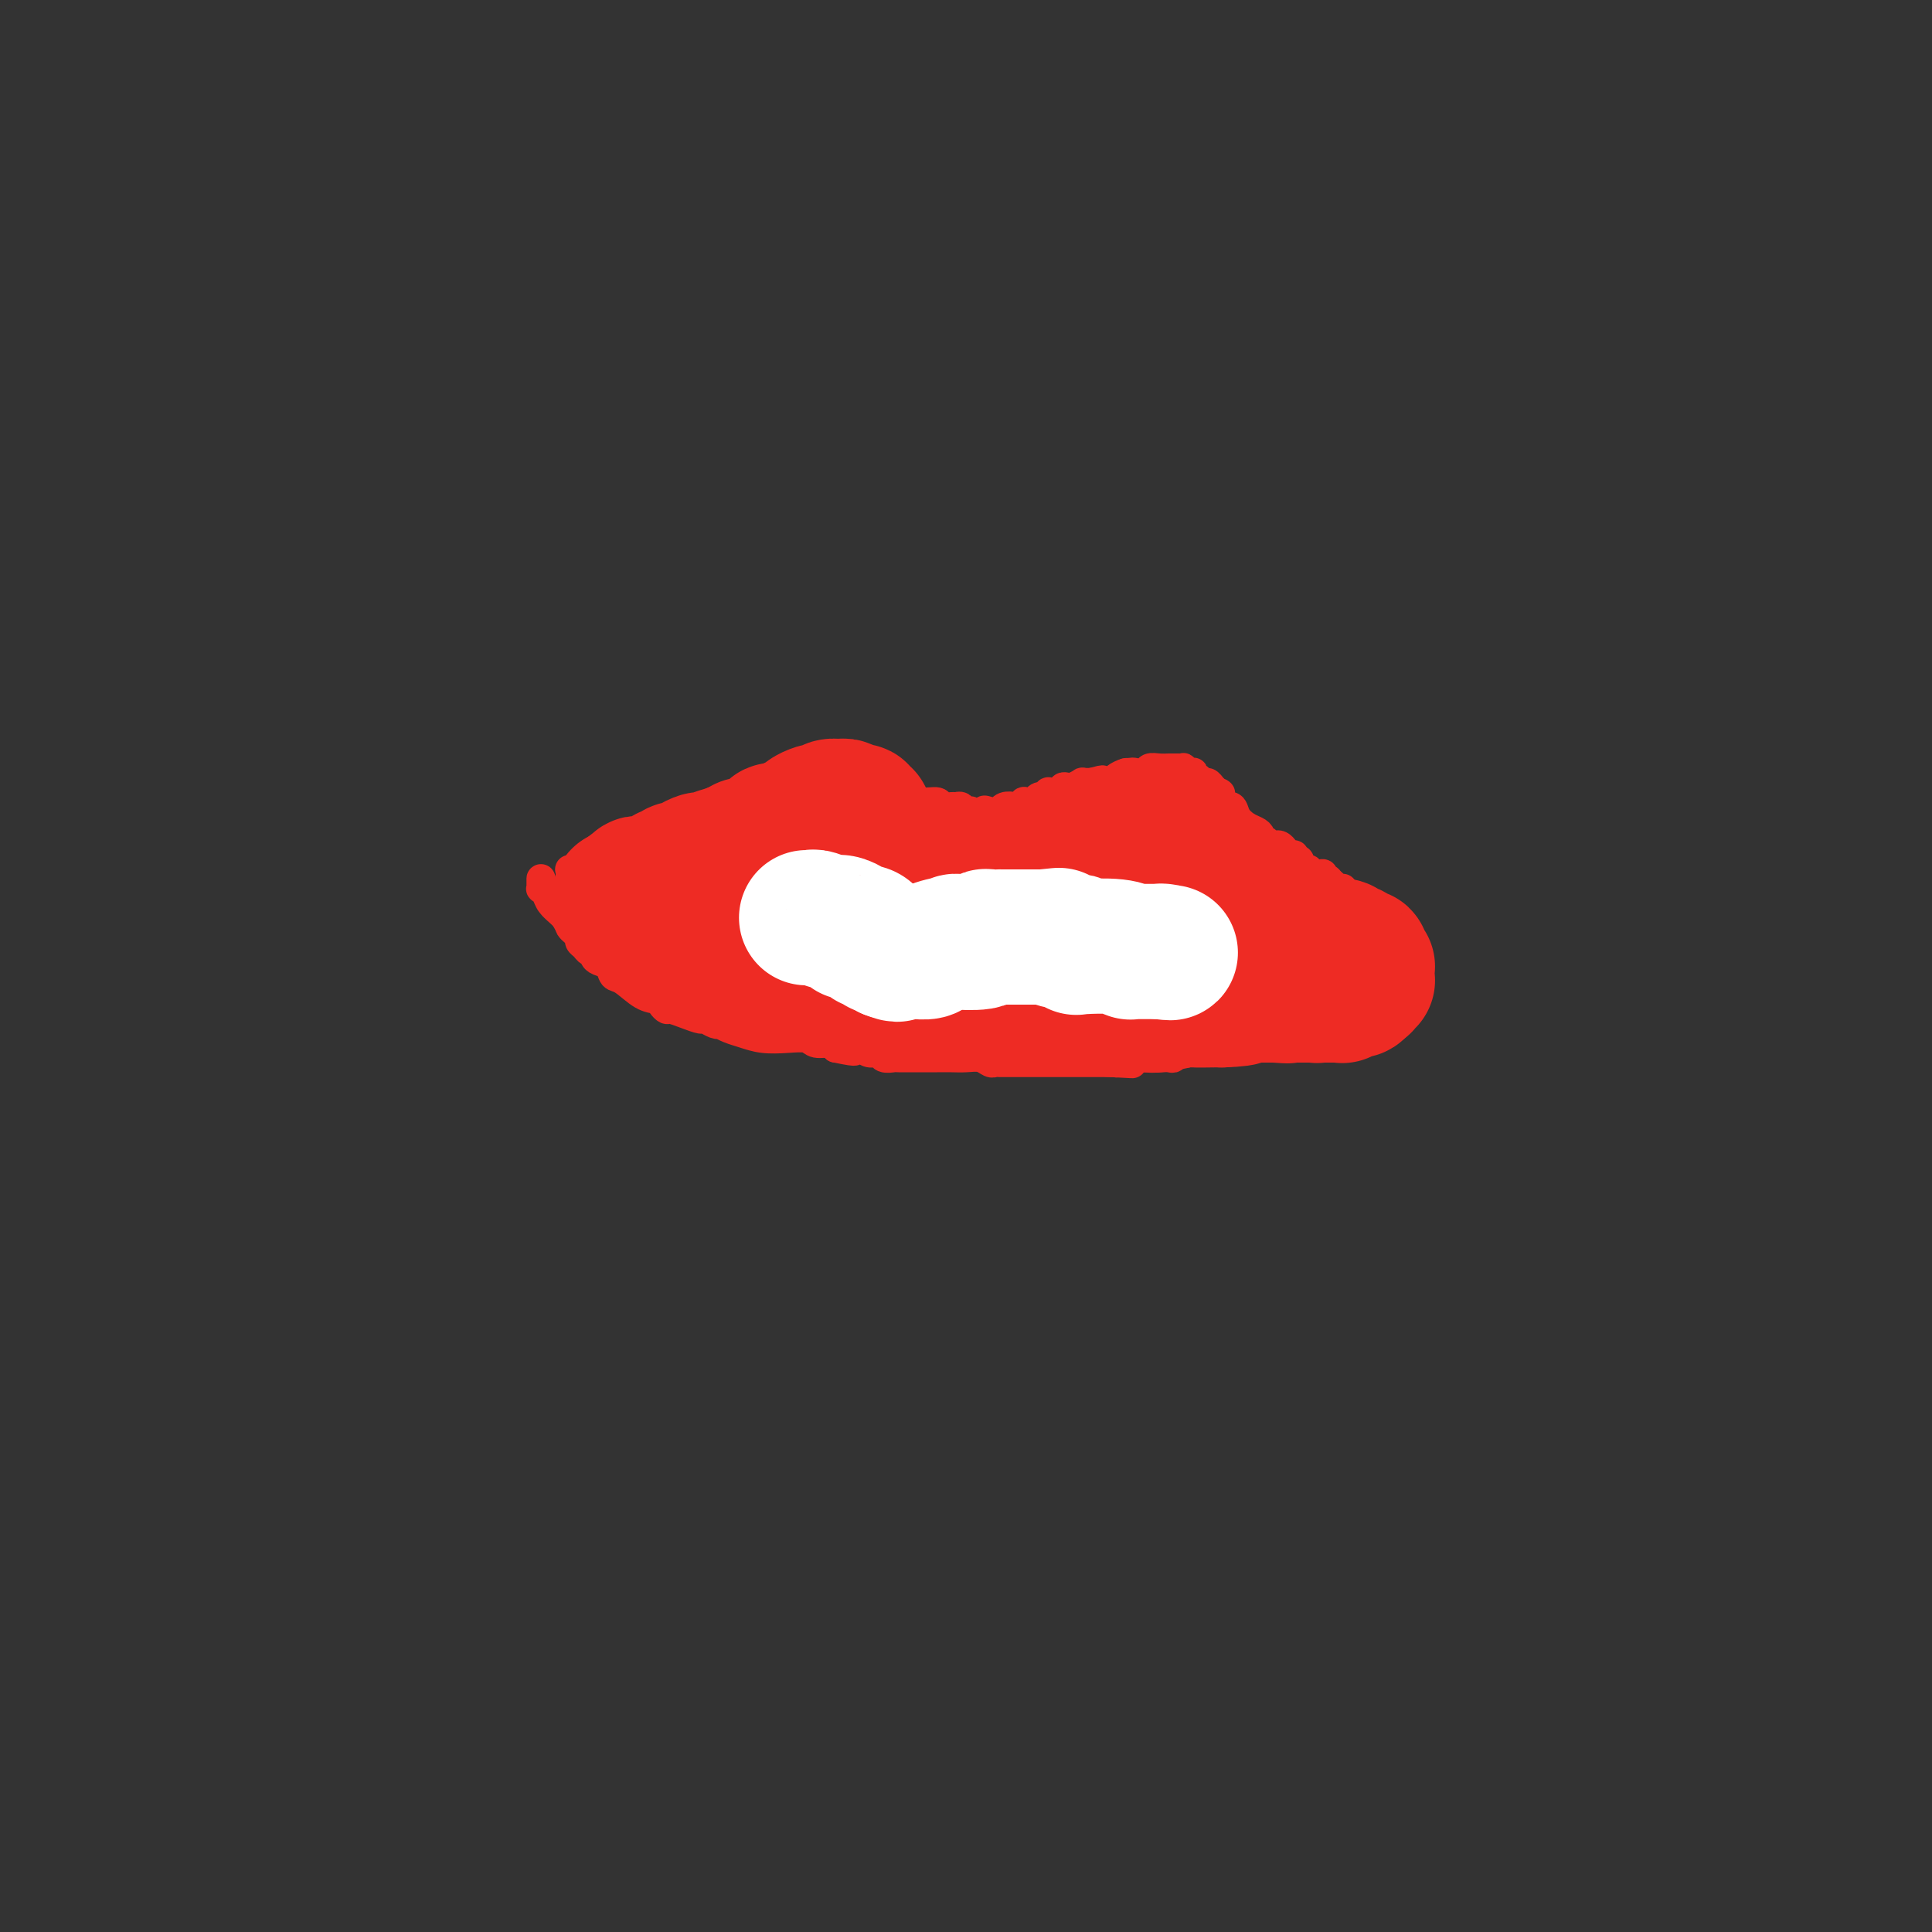 <svg viewBox='0 0 400 400' version='1.1' xmlns='http://www.w3.org/2000/svg' xmlns:xlink='http://www.w3.org/1999/xlink'><rect x="0" y="0" width="400" height="400" fill="#333333" stroke="none"/><g fill='none' stroke='#EE2B24' stroke-width='6' stroke-linecap='round' stroke-linejoin='round'><path d='M118,180c0.024,0.000 0.048,0.000 0,0c-0.048,-0.000 -0.166,-0.000 0,0c0.166,0.000 0.618,0.000 1,0c0.382,-0.000 0.695,-0.000 1,0c0.305,0.000 0.604,0.000 1,0c0.396,-0.000 0.891,-0.000 1,0c0.109,0.000 -0.169,0.001 0,0c0.169,-0.001 0.784,-0.004 1,0c0.216,0.004 0.032,0.016 0,0c-0.032,-0.016 0.086,-0.061 0,0c-0.086,0.061 -0.377,0.226 0,0c0.377,-0.226 1.422,-0.844 2,-1c0.578,-0.156 0.689,0.150 1,0c0.311,-0.150 0.822,-0.757 1,-1c0.178,-0.243 0.022,-0.122 0,0c-0.022,0.122 0.088,0.244 0,0c-0.088,-0.244 -0.375,-0.853 0,-1c0.375,-0.147 1.413,0.168 2,0c0.587,-0.168 0.724,-0.818 1,-1c0.276,-0.182 0.693,0.106 1,0c0.307,-0.106 0.506,-0.605 1,-1c0.494,-0.395 1.284,-0.684 2,-1c0.716,-0.316 1.358,-0.658 2,-1'/><path d='M136,173c3.036,-1.018 1.626,-0.063 1,0c-0.626,0.063 -0.469,-0.765 0,-1c0.469,-0.235 1.249,0.123 2,0c0.751,-0.123 1.472,-0.725 2,-1c0.528,-0.275 0.861,-0.221 2,-1c1.139,-0.779 3.083,-2.390 4,-3c0.917,-0.610 0.805,-0.220 1,0c0.195,0.220 0.696,0.269 1,0c0.304,-0.269 0.411,-0.857 1,-1c0.589,-0.143 1.660,0.158 2,0c0.340,-0.158 -0.052,-0.774 0,-1c0.052,-0.226 0.549,-0.060 1,0c0.451,0.060 0.857,0.016 1,0c0.143,-0.016 0.023,-0.004 0,0c-0.023,0.004 0.050,0.001 0,0c-0.050,-0.001 -0.223,0.001 0,0c0.223,-0.001 0.844,-0.004 1,0c0.156,0.004 -0.152,0.015 0,0c0.152,-0.015 0.762,-0.055 1,0c0.238,0.055 0.102,0.207 0,0c-0.102,-0.207 -0.169,-0.772 0,-1c0.169,-0.228 0.574,-0.117 1,0c0.426,0.117 0.874,0.242 1,0c0.126,-0.242 -0.068,-0.849 0,-1c0.068,-0.151 0.400,0.156 1,0c0.600,-0.156 1.470,-0.773 2,-1c0.530,-0.227 0.722,-0.064 1,0c0.278,0.064 0.641,0.027 1,0c0.359,-0.027 0.712,-0.046 1,0c0.288,0.046 0.511,0.156 1,0c0.489,-0.156 1.245,-0.578 2,-1'/><path d='M167,161c4.998,-1.796 1.995,-0.286 1,0c-0.995,0.286 0.020,-0.651 1,-1c0.980,-0.349 1.925,-0.109 3,0c1.075,0.109 2.281,0.085 3,0c0.719,-0.085 0.953,-0.233 1,0c0.047,0.233 -0.092,0.847 0,1c0.092,0.153 0.416,-0.155 1,0c0.584,0.155 1.427,0.772 2,1c0.573,0.228 0.874,0.065 1,0c0.126,-0.065 0.075,-0.032 0,0c-0.075,0.032 -0.175,0.065 0,0c0.175,-0.065 0.626,-0.227 1,0c0.374,0.227 0.673,0.844 1,1c0.327,0.156 0.682,-0.150 1,0c0.318,0.150 0.599,0.757 1,1c0.401,0.243 0.921,0.122 1,0c0.079,-0.122 -0.283,-0.244 0,0c0.283,0.244 1.213,0.854 2,1c0.787,0.146 1.433,-0.171 2,0c0.567,0.171 1.055,0.831 2,1c0.945,0.169 2.347,-0.152 3,0c0.653,0.152 0.556,0.776 1,1c0.444,0.224 1.429,0.046 2,0c0.571,-0.046 0.726,0.039 1,0c0.274,-0.039 0.666,-0.203 1,0c0.334,0.203 0.611,0.772 1,1c0.389,0.228 0.889,0.113 1,0c0.111,-0.113 -0.166,-0.226 0,0c0.166,0.226 0.775,0.792 1,1c0.225,0.208 0.064,0.060 0,0c-0.064,-0.060 -0.032,-0.030 0,0'/><path d='M202,169c4.602,1.166 2.606,-0.420 2,-1c-0.606,-0.580 0.177,-0.154 1,0c0.823,0.154 1.687,0.038 2,0c0.313,-0.038 0.077,0.004 0,0c-0.077,-0.004 0.007,-0.053 0,0c-0.007,0.053 -0.103,0.206 0,0c0.103,-0.206 0.405,-0.773 1,-1c0.595,-0.227 1.484,-0.113 2,0c0.516,0.113 0.659,0.226 1,0c0.341,-0.226 0.879,-0.792 1,-1c0.121,-0.208 -0.175,-0.060 0,0c0.175,0.060 0.822,0.030 1,0c0.178,-0.030 -0.111,-0.060 0,0c0.111,0.060 0.622,0.208 1,0c0.378,-0.208 0.622,-0.774 1,-1c0.378,-0.226 0.889,-0.113 1,0c0.111,0.113 -0.178,0.226 0,0c0.178,-0.226 0.822,-0.792 1,-1c0.178,-0.208 -0.111,-0.060 0,0c0.111,0.060 0.622,0.030 1,0c0.378,-0.030 0.625,-0.060 1,0c0.375,0.060 0.879,0.208 1,0c0.121,-0.208 -0.140,-0.774 0,-1c0.140,-0.226 0.683,-0.113 1,0c0.317,0.113 0.410,0.226 1,0c0.590,-0.226 1.679,-0.793 2,-1c0.321,-0.207 -0.124,-0.056 0,0c0.124,0.056 0.817,0.015 1,0c0.183,-0.015 -0.143,-0.004 0,0c0.143,0.004 0.755,0.001 1,0c0.245,-0.001 0.122,-0.001 0,0'/><path d='M226,162c3.895,-1.083 1.631,-0.290 1,0c-0.631,0.290 0.370,0.079 1,0c0.630,-0.079 0.889,-0.024 1,0c0.111,0.024 0.075,0.017 0,0c-0.075,-0.017 -0.188,-0.043 0,0c0.188,0.043 0.677,0.155 1,0c0.323,-0.155 0.478,-0.578 1,-1c0.522,-0.422 1.410,-0.844 2,-1c0.590,-0.156 0.883,-0.044 1,0c0.117,0.044 0.059,0.022 0,0'/><path d='M234,160c1.290,-0.297 0.514,-0.041 0,0c-0.514,0.041 -0.765,-0.133 -1,0c-0.235,0.133 -0.454,0.571 -1,1c-0.546,0.429 -1.418,0.847 -2,1c-0.582,0.153 -0.874,0.041 -1,0c-0.126,-0.041 -0.085,-0.011 0,0c0.085,0.011 0.215,0.003 0,0c-0.215,-0.003 -0.775,-0.001 -1,0c-0.225,0.001 -0.117,0.000 0,0c0.117,-0.000 0.242,-0.000 0,0c-0.242,0.000 -0.850,0.000 -1,0c-0.150,-0.000 0.160,-0.000 0,0c-0.160,0.000 -0.789,0.000 -1,0c-0.211,-0.000 -0.004,-0.000 0,0c0.004,0.000 -0.195,0.000 0,0c0.195,-0.000 0.783,-0.000 1,0c0.217,0.000 0.062,0.000 0,0c-0.062,-0.000 -0.031,-0.000 0,0'/><path d='M227,162c-1.148,0.309 -0.517,0.083 0,0c0.517,-0.083 0.922,-0.022 1,0c0.078,0.022 -0.171,0.007 0,0c0.171,-0.007 0.761,-0.005 1,0c0.239,0.005 0.126,0.012 0,0c-0.126,-0.012 -0.267,-0.042 0,0c0.267,0.042 0.940,0.156 2,0c1.060,-0.156 2.507,-0.581 3,-1c0.493,-0.419 0.033,-0.830 0,-1c-0.033,-0.170 0.362,-0.098 1,0c0.638,0.098 1.518,0.222 2,0c0.482,-0.222 0.564,-0.792 1,-1c0.436,-0.208 1.226,-0.056 2,0c0.774,0.056 1.532,0.015 2,0c0.468,-0.015 0.647,-0.005 1,0c0.353,0.005 0.882,0.005 1,0c0.118,-0.005 -0.175,-0.015 0,0c0.175,0.015 0.818,0.056 1,0c0.182,-0.056 -0.096,-0.207 0,0c0.096,0.207 0.564,0.772 1,1c0.436,0.228 0.838,0.118 1,0c0.162,-0.118 0.085,-0.243 0,0c-0.085,0.243 -0.177,0.853 0,1c0.177,0.147 0.625,-0.168 1,0c0.375,0.168 0.678,0.818 1,1c0.322,0.182 0.664,-0.105 1,0c0.336,0.105 0.668,0.601 1,1c0.332,0.399 0.666,0.699 1,1'/><path d='M252,164c1.401,0.670 0.402,-0.154 0,0c-0.402,0.154 -0.207,1.288 0,2c0.207,0.712 0.426,1.003 1,1c0.574,-0.003 1.503,-0.299 2,0c0.497,0.299 0.563,1.195 1,2c0.437,0.805 1.244,1.521 2,2c0.756,0.479 1.459,0.720 2,1c0.541,0.280 0.918,0.597 1,1c0.082,0.403 -0.133,0.892 0,1c0.133,0.108 0.613,-0.165 1,0c0.387,0.165 0.681,0.766 1,1c0.319,0.234 0.664,0.100 1,0c0.336,-0.100 0.663,-0.166 1,0c0.337,0.166 0.682,0.565 1,1c0.318,0.435 0.607,0.905 1,1c0.393,0.095 0.890,-0.184 1,0c0.110,0.184 -0.166,0.833 0,1c0.166,0.167 0.776,-0.148 1,0c0.224,0.148 0.064,0.757 0,1c-0.064,0.243 -0.032,0.118 0,0c0.032,-0.118 0.065,-0.229 0,0c-0.065,0.229 -0.230,0.797 0,1c0.230,0.203 0.853,0.041 1,0c0.147,-0.041 -0.181,0.041 0,0c0.181,-0.041 0.871,-0.203 1,0c0.129,0.203 -0.301,0.772 0,1c0.301,0.228 1.335,0.116 2,0c0.665,-0.116 0.962,-0.237 1,0c0.038,0.237 -0.182,0.833 0,1c0.182,0.167 0.766,-0.095 1,0c0.234,0.095 0.117,0.548 0,1'/><path d='M275,183c3.740,2.878 1.591,0.574 1,0c-0.591,-0.574 0.376,0.582 1,1c0.624,0.418 0.903,0.097 1,0c0.097,-0.097 0.010,0.030 0,0c-0.010,-0.030 0.056,-0.216 0,0c-0.056,0.216 -0.232,0.835 0,1c0.232,0.165 0.874,-0.125 1,0c0.126,0.125 -0.264,0.664 0,1c0.264,0.336 1.181,0.467 2,1c0.819,0.533 1.539,1.467 2,2c0.461,0.533 0.662,0.663 1,1c0.338,0.337 0.812,0.879 1,1c0.188,0.121 0.089,-0.178 0,0c-0.089,0.178 -0.168,0.835 0,1c0.168,0.165 0.585,-0.162 1,0c0.415,0.162 0.830,0.813 1,1c0.170,0.187 0.097,-0.090 0,0c-0.097,0.090 -0.218,0.546 0,1c0.218,0.454 0.775,0.905 1,1c0.225,0.095 0.117,-0.167 0,0c-0.117,0.167 -0.243,0.763 0,1c0.243,0.237 0.853,0.116 1,0c0.147,-0.116 -0.171,-0.227 0,0c0.171,0.227 0.829,0.792 1,1c0.171,0.208 -0.147,0.060 0,0c0.147,-0.060 0.757,-0.031 1,0c0.243,0.031 0.118,0.064 0,0c-0.118,-0.064 -0.227,-0.223 0,0c0.227,0.223 0.792,0.829 1,1c0.208,0.171 0.059,-0.094 0,0c-0.059,0.094 -0.030,0.547 0,1'/><path d='M292,199c2.631,2.476 0.708,0.667 0,0c-0.708,-0.667 -0.202,-0.190 0,0c0.202,0.190 0.101,0.095 0,0'/><path d='M112,182c0.002,-0.082 0.004,-0.163 0,0c-0.004,0.163 -0.013,0.571 0,1c0.013,0.429 0.049,0.878 0,1c-0.049,0.122 -0.182,-0.083 0,0c0.182,0.083 0.678,0.455 1,1c0.322,0.545 0.471,1.262 1,2c0.529,0.738 1.437,1.497 2,2c0.563,0.503 0.782,0.752 1,1'/><path d='M117,190c0.957,1.643 0.848,1.749 1,2c0.152,0.251 0.565,0.646 1,1c0.435,0.354 0.891,0.669 1,1c0.109,0.331 -0.129,0.680 0,1c0.129,0.320 0.625,0.611 1,1c0.375,0.389 0.629,0.877 1,1c0.371,0.123 0.858,-0.117 1,0c0.142,0.117 -0.063,0.593 0,1c0.063,0.407 0.393,0.747 1,1c0.607,0.253 1.490,0.421 2,1c0.510,0.579 0.647,1.569 1,2c0.353,0.431 0.921,0.301 2,1c1.079,0.699 2.669,2.225 4,3c1.331,0.775 2.404,0.799 3,1c0.596,0.201 0.717,0.580 1,1c0.283,0.420 0.729,0.882 1,1c0.271,0.118 0.366,-0.108 1,0c0.634,0.108 1.806,0.551 3,1c1.194,0.449 2.410,0.904 3,1c0.590,0.096 0.556,-0.167 1,0c0.444,0.167 1.367,0.766 2,1c0.633,0.234 0.976,0.105 1,0c0.024,-0.105 -0.269,-0.186 0,0c0.269,0.186 1.101,0.637 2,1c0.899,0.363 1.864,0.637 3,1c1.136,0.363 2.444,0.814 4,1c1.556,0.186 3.359,0.105 5,0c1.641,-0.105 3.120,-0.234 4,0c0.880,0.234 1.160,0.832 2,1c0.840,0.168 2.240,-0.095 3,0c0.760,0.095 0.880,0.547 1,1'/><path d='M173,217c5.997,1.255 3.490,0.393 3,0c-0.490,-0.393 1.039,-0.315 2,0c0.961,0.315 1.355,0.869 2,1c0.645,0.131 1.542,-0.161 2,0c0.458,0.161 0.478,0.775 1,1c0.522,0.225 1.546,0.060 2,0c0.454,-0.060 0.337,-0.016 1,0c0.663,0.016 2.106,0.005 3,0c0.894,-0.005 1.240,-0.002 2,0c0.760,0.002 1.933,0.004 3,0c1.067,-0.004 2.026,-0.015 3,0c0.974,0.015 1.962,0.057 3,0c1.038,-0.057 2.125,-0.211 3,0c0.875,0.211 1.537,0.789 2,1c0.463,0.211 0.727,0.057 1,0c0.273,-0.057 0.555,-0.015 1,0c0.445,0.015 1.053,0.004 2,0c0.947,-0.004 2.231,-0.001 4,0c1.769,0.001 4.022,0.000 5,0c0.978,-0.000 0.682,-0.000 1,0c0.318,0.000 1.251,0.000 2,0c0.749,-0.000 1.315,-0.000 2,0c0.685,0.000 1.489,0.000 2,0c0.511,-0.000 0.729,-0.000 1,0c0.271,0.000 0.595,0.000 1,0c0.405,-0.000 0.892,-0.000 1,0c0.108,0.000 -0.165,0.000 0,0c0.165,-0.000 0.766,-0.000 1,0c0.234,0.000 0.102,0.000 0,0c-0.102,-0.000 -0.172,-0.000 0,0c0.172,0.000 0.586,0.000 1,0'/><path d='M230,220c8.755,0.463 2.142,0.120 0,0c-2.142,-0.120 0.188,-0.018 1,0c0.812,0.018 0.106,-0.048 0,0c-0.106,0.048 0.389,0.209 1,0c0.611,-0.209 1.340,-0.788 2,-1c0.660,-0.212 1.253,-0.057 2,0c0.747,0.057 1.650,0.015 2,0c0.350,-0.015 0.148,-0.004 0,0c-0.148,0.004 -0.243,0.001 0,0c0.243,-0.001 0.825,0.001 1,0c0.175,-0.001 -0.056,-0.004 0,0c0.056,0.004 0.400,0.016 1,0c0.600,-0.016 1.455,-0.061 2,0c0.545,0.061 0.778,0.227 1,0c0.222,-0.227 0.431,-0.848 1,-1c0.569,-0.152 1.497,0.166 2,0c0.503,-0.166 0.581,-0.815 1,-1c0.419,-0.185 1.178,0.094 2,0c0.822,-0.094 1.707,-0.561 3,-1c1.293,-0.439 2.993,-0.849 4,-1c1.007,-0.151 1.320,-0.041 2,0c0.680,0.041 1.726,0.015 2,0c0.274,-0.015 -0.224,-0.018 0,0c0.224,0.018 1.169,0.057 2,0c0.831,-0.057 1.546,-0.212 2,0c0.454,0.212 0.646,0.789 1,1c0.354,0.211 0.868,0.057 1,0c0.132,-0.057 -0.119,-0.015 0,0c0.119,0.015 0.609,0.004 1,0c0.391,-0.004 0.683,-0.001 1,0c0.317,0.001 0.658,0.001 1,0'/><path d='M269,216c6.041,-0.619 1.643,-0.166 1,0c-0.643,0.166 2.468,0.045 4,0c1.532,-0.045 1.485,-0.012 2,0c0.515,0.012 1.592,0.004 2,0c0.408,-0.004 0.146,-0.005 0,0c-0.146,0.005 -0.176,0.015 0,0c0.176,-0.015 0.558,-0.057 1,0c0.442,0.057 0.946,0.213 1,0c0.054,-0.213 -0.340,-0.793 0,-1c0.340,-0.207 1.415,-0.040 2,0c0.585,0.040 0.679,-0.045 1,0c0.321,0.045 0.870,0.222 1,0c0.130,-0.222 -0.157,-0.843 0,-1c0.157,-0.157 0.759,0.150 1,0c0.241,-0.150 0.121,-0.759 0,-1c-0.121,-0.241 -0.243,-0.116 0,0c0.243,0.116 0.850,0.224 1,0c0.150,-0.224 -0.156,-0.778 0,-1c0.156,-0.222 0.773,-0.112 1,0c0.227,0.112 0.065,0.227 0,0c-0.065,-0.227 -0.032,-0.797 0,-1c0.032,-0.203 0.065,-0.041 0,0c-0.065,0.041 -0.227,-0.041 0,0c0.227,0.041 0.844,0.203 1,0c0.156,-0.203 -0.151,-0.773 0,-1c0.151,-0.227 0.758,-0.113 1,0c0.242,0.113 0.120,0.224 0,0c-0.120,-0.224 -0.238,-0.782 0,-1c0.238,-0.218 0.833,-0.097 1,0c0.167,0.097 -0.095,0.171 0,0c0.095,-0.171 0.548,-0.585 1,-1'/><path d='M291,208c0.929,-0.928 0.253,-0.248 0,0c-0.253,0.248 -0.082,0.064 0,0c0.082,-0.064 0.074,-0.007 0,0c-0.074,0.007 -0.216,-0.037 0,0c0.216,0.037 0.790,0.153 1,0c0.210,-0.153 0.056,-0.576 0,-1c-0.056,-0.424 -0.015,-0.850 0,-1c0.015,-0.150 0.004,-0.025 0,0c-0.004,0.025 -0.001,-0.050 0,0c0.001,0.050 0.000,0.224 0,0c-0.000,-0.224 -0.000,-0.844 0,-1c0.000,-0.156 0.000,0.154 0,0c-0.000,-0.154 -0.000,-0.773 0,-1c0.000,-0.227 0.000,-0.061 0,0c-0.000,0.061 -0.000,0.017 0,0c0.000,-0.017 0.000,-0.009 0,0'/></g>
<g fill='none' stroke='#EE2B24' stroke-width='28' stroke-linecap='round' stroke-linejoin='round'><path d='M172,198c-0.218,-0.092 -0.436,-0.183 0,0c0.436,0.183 1.527,0.642 2,1c0.473,0.358 0.329,0.617 1,1c0.671,0.383 2.158,0.891 3,1c0.842,0.109 1.040,-0.181 2,0c0.960,0.181 2.681,0.833 4,1c1.319,0.167 2.237,-0.152 5,0c2.763,0.152 7.371,0.774 10,1c2.629,0.226 3.278,0.057 4,0c0.722,-0.057 1.517,-0.001 2,0c0.483,0.001 0.654,-0.052 1,0c0.346,0.052 0.866,0.211 1,0c0.134,-0.211 -0.119,-0.791 0,-1c0.119,-0.209 0.610,-0.046 1,0c0.390,0.046 0.679,-0.026 1,0c0.321,0.026 0.674,0.151 1,0c0.326,-0.151 0.623,-0.576 1,-1c0.377,-0.424 0.832,-0.845 1,-1c0.168,-0.155 0.048,-0.044 0,0c-0.048,0.044 -0.024,0.022 0,0'/><path d='M212,200c2.028,-0.464 0.599,-0.124 0,0c-0.599,0.124 -0.368,0.033 0,0c0.368,-0.033 0.873,-0.009 1,0c0.127,0.009 -0.123,0.002 0,0c0.123,-0.002 0.621,0.000 1,0c0.379,-0.000 0.640,-0.004 1,0c0.360,0.004 0.821,0.015 1,0c0.179,-0.015 0.077,-0.058 0,0c-0.077,0.058 -0.130,0.216 0,0c0.130,-0.216 0.441,-0.805 1,-1c0.559,-0.195 1.365,0.004 2,0c0.635,-0.004 1.098,-0.211 2,0c0.902,0.211 2.241,0.842 3,1c0.759,0.158 0.937,-0.155 1,0c0.063,0.155 0.010,0.777 0,1c-0.010,0.223 0.025,0.046 0,0c-0.025,-0.046 -0.108,0.040 0,0c0.108,-0.040 0.406,-0.207 1,0c0.594,0.207 1.484,0.788 2,1c0.516,0.212 0.659,0.056 1,0c0.341,-0.056 0.879,-0.011 1,0c0.121,0.011 -0.175,-0.011 0,0c0.175,0.011 0.821,0.054 1,0c0.179,-0.054 -0.111,-0.207 0,0c0.111,0.207 0.621,0.773 1,1c0.379,0.227 0.626,0.113 1,0c0.374,-0.113 0.874,-0.226 1,0c0.126,0.226 -0.121,0.793 0,1c0.121,0.207 0.609,0.056 1,0c0.391,-0.056 0.683,-0.016 1,0c0.317,0.016 0.658,0.008 1,0'/><path d='M237,204c4.277,0.619 2.469,0.166 2,0c-0.469,-0.166 0.400,-0.044 1,0c0.600,0.044 0.932,0.012 1,0c0.068,-0.012 -0.128,-0.003 0,0c0.128,0.003 0.580,0.001 1,0c0.420,-0.001 0.809,-0.000 1,0c0.191,0.000 0.184,-0.000 1,0c0.816,0.000 2.456,0.000 3,0c0.544,-0.000 -0.007,-0.001 0,0c0.007,0.001 0.573,0.004 1,0c0.427,-0.004 0.716,-0.015 1,0c0.284,0.015 0.564,0.057 1,0c0.436,-0.057 1.030,-0.212 2,0c0.970,0.212 2.316,0.793 3,1c0.684,0.207 0.704,0.041 1,0c0.296,-0.041 0.867,0.041 1,0c0.133,-0.041 -0.171,-0.207 0,0c0.171,0.207 0.817,0.788 1,1c0.183,0.212 -0.096,0.057 0,0c0.096,-0.057 0.566,-0.015 1,0c0.434,0.015 0.833,0.004 1,0c0.167,-0.004 0.101,-0.001 0,0c-0.101,0.001 -0.238,0.000 0,0c0.238,-0.000 0.852,-0.000 1,0c0.148,0.000 -0.170,0.000 0,0c0.170,-0.000 0.830,-0.000 1,0c0.170,0.000 -0.148,0.000 0,0c0.148,-0.000 0.761,-0.000 1,0c0.239,0.000 0.103,0.000 0,0c-0.103,-0.000 -0.172,-0.000 0,0c0.172,0.000 0.586,0.000 1,0'/><path d='M264,206c4.417,0.309 1.958,0.083 1,0c-0.958,-0.083 -0.415,-0.022 0,0c0.415,0.022 0.704,0.006 1,0c0.296,-0.006 0.600,-0.002 1,0c0.400,0.002 0.895,0.000 1,0c0.105,-0.000 -0.179,-0.000 0,0c0.179,0.000 0.822,0.000 1,0c0.178,-0.000 -0.107,-0.000 0,0c0.107,0.000 0.607,0.000 1,0c0.393,-0.000 0.680,-0.000 1,0c0.320,0.000 0.673,0.000 1,0c0.327,-0.000 0.626,-0.000 1,0c0.374,0.000 0.822,-0.000 1,0c0.178,0.000 0.085,0.000 0,0c-0.085,-0.000 -0.164,-0.000 0,0c0.164,0.000 0.569,0.000 1,0c0.431,-0.000 0.886,-0.000 1,0c0.114,0.000 -0.113,0.000 0,0c0.113,-0.000 0.566,-0.000 1,0c0.434,0.000 0.847,0.001 1,0c0.153,-0.001 0.045,-0.004 0,0c-0.045,0.004 -0.027,0.015 0,0c0.027,-0.015 0.064,-0.057 0,0c-0.064,0.057 -0.228,0.211 0,0c0.228,-0.211 0.849,-0.788 1,-1c0.151,-0.212 -0.170,-0.060 0,0c0.170,0.060 0.829,0.026 1,0c0.171,-0.026 -0.146,-0.046 0,0c0.146,0.046 0.756,0.156 1,0c0.244,-0.156 0.122,-0.578 0,-1'/><path d='M281,204c2.565,-0.249 0.477,0.129 0,0c-0.477,-0.129 0.657,-0.766 1,-1c0.343,-0.234 -0.104,-0.066 0,0c0.104,0.066 0.760,0.029 1,0c0.240,-0.029 0.064,-0.050 0,0c-0.064,0.050 -0.018,0.171 0,0c0.018,-0.171 0.006,-0.634 0,-1c-0.006,-0.366 -0.006,-0.637 0,-1c0.006,-0.363 0.016,-0.819 0,-1c-0.016,-0.181 -0.060,-0.086 0,0c0.060,0.086 0.223,0.163 0,0c-0.223,-0.163 -0.833,-0.566 -1,-1c-0.167,-0.434 0.109,-0.900 0,-1c-0.109,-0.100 -0.603,0.166 -1,0c-0.397,-0.166 -0.698,-0.763 -1,-1c-0.302,-0.237 -0.606,-0.115 -1,0c-0.394,0.115 -0.879,0.223 -1,0c-0.121,-0.223 0.122,-0.777 0,-1c-0.122,-0.223 -0.611,-0.116 -1,0c-0.389,0.116 -0.680,0.242 -1,0c-0.320,-0.242 -0.668,-0.853 -1,-1c-0.332,-0.147 -0.648,0.171 -1,0c-0.352,-0.171 -0.739,-0.829 -1,-1c-0.261,-0.171 -0.395,0.147 -1,0c-0.605,-0.147 -1.681,-0.757 -3,-1c-1.319,-0.243 -2.881,-0.118 -4,0c-1.119,0.118 -1.795,0.227 -2,0c-0.205,-0.227 0.060,-0.792 0,-1c-0.060,-0.208 -0.446,-0.059 -1,0c-0.554,0.059 -1.277,0.030 -2,0'/><path d='M260,192c-3.209,-0.952 -1.232,-0.832 -1,-1c0.232,-0.168 -1.281,-0.622 -2,-1c-0.719,-0.378 -0.644,-0.678 -1,-1c-0.356,-0.322 -1.143,-0.665 -2,-1c-0.857,-0.335 -1.783,-0.663 -2,-1c-0.217,-0.337 0.274,-0.682 0,-1c-0.274,-0.318 -1.312,-0.610 -2,-1c-0.688,-0.390 -1.026,-0.878 -1,-1c0.026,-0.122 0.414,0.121 0,0c-0.414,-0.121 -1.632,-0.607 -2,-1c-0.368,-0.393 0.113,-0.694 0,-1c-0.113,-0.306 -0.819,-0.618 -1,-1c-0.181,-0.382 0.163,-0.835 0,-1c-0.163,-0.165 -0.832,-0.043 -1,0c-0.168,0.043 0.165,0.008 0,0c-0.165,-0.008 -0.829,0.013 -1,0c-0.171,-0.013 0.151,-0.060 0,0c-0.151,0.060 -0.776,0.226 -1,0c-0.224,-0.226 -0.046,-0.844 0,-1c0.046,-0.156 -0.039,0.151 0,0c0.039,-0.151 0.203,-0.759 0,-1c-0.203,-0.241 -0.773,-0.116 -1,0c-0.227,0.116 -0.113,0.224 0,0c0.113,-0.224 0.224,-0.778 0,-1c-0.224,-0.222 -0.782,-0.111 -1,0c-0.218,0.111 -0.097,0.222 0,0c0.097,-0.222 0.171,-0.778 0,-1c-0.171,-0.222 -0.585,-0.111 -1,0'/><path d='M240,176c-3.029,-2.491 -0.601,-0.720 0,0c0.601,0.720 -0.623,0.389 -1,0c-0.377,-0.389 0.095,-0.836 0,-1c-0.095,-0.164 -0.757,-0.044 -1,0c-0.243,0.044 -0.069,0.012 0,0c0.069,-0.012 0.032,-0.003 0,0c-0.032,0.003 -0.061,0.001 0,0c0.061,-0.001 0.210,-0.000 0,0c-0.210,0.000 -0.778,0.000 -1,0c-0.222,-0.000 -0.097,-0.000 0,0c0.097,0.000 0.166,0.000 0,0c-0.166,-0.000 -0.566,-0.000 -1,0c-0.434,0.000 -0.900,0.000 -1,0c-0.100,-0.000 0.166,-0.001 0,0c-0.166,0.001 -0.764,0.004 -1,0c-0.236,-0.004 -0.109,-0.015 0,0c0.109,0.015 0.202,0.056 0,0c-0.202,-0.056 -0.699,-0.207 -1,0c-0.301,0.207 -0.407,0.774 -1,1c-0.593,0.226 -1.675,0.112 -2,0c-0.325,-0.112 0.106,-0.222 0,0c-0.106,0.222 -0.749,0.777 -1,1c-0.251,0.223 -0.109,0.115 0,0c0.109,-0.115 0.187,-0.237 0,0c-0.187,0.237 -0.639,0.834 -1,1c-0.361,0.166 -0.633,-0.100 -2,0c-1.367,0.100 -3.830,0.565 -5,1c-1.170,0.435 -1.049,0.838 -1,1c0.049,0.162 0.024,0.081 0,0'/><path d='M220,180c-3.334,0.619 -1.667,0.166 -1,0c0.667,-0.166 0.336,-0.044 0,0c-0.336,0.044 -0.678,0.011 -1,0c-0.322,-0.011 -0.624,0.001 -1,0c-0.376,-0.001 -0.825,-0.014 -1,0c-0.175,0.014 -0.074,0.057 0,0c0.074,-0.057 0.123,-0.212 0,0c-0.123,0.212 -0.417,0.793 -1,1c-0.583,0.207 -1.454,0.040 -2,0c-0.546,-0.040 -0.767,0.046 -1,0c-0.233,-0.046 -0.479,-0.222 -1,0c-0.521,0.222 -1.319,0.844 -2,1c-0.681,0.156 -1.247,-0.154 -3,0c-1.753,0.154 -4.693,0.774 -6,1c-1.307,0.226 -0.979,0.060 -1,0c-0.021,-0.060 -0.389,-0.015 -1,0c-0.611,0.015 -1.463,0.000 -2,0c-0.537,-0.000 -0.758,0.014 -1,0c-0.242,-0.014 -0.503,-0.056 -1,0c-0.497,0.056 -1.228,0.211 -2,0c-0.772,-0.211 -1.583,-0.788 -2,-1c-0.417,-0.212 -0.440,-0.061 -1,0c-0.560,0.061 -1.658,0.030 -2,0c-0.342,-0.030 0.074,-0.061 0,0c-0.074,0.061 -0.636,0.212 -1,0c-0.364,-0.212 -0.531,-0.789 -1,-1c-0.469,-0.211 -1.242,-0.057 -2,0c-0.758,0.057 -1.502,0.016 -2,0c-0.498,-0.016 -0.749,-0.008 -1,0'/><path d='M180,181c-6.201,0.155 -1.703,0.043 0,0c1.703,-0.043 0.610,-0.015 0,0c-0.610,0.015 -0.738,0.018 -1,0c-0.262,-0.018 -0.658,-0.057 -1,0c-0.342,0.057 -0.632,0.212 -1,0c-0.368,-0.212 -0.816,-0.789 -1,-1c-0.184,-0.211 -0.106,-0.057 0,0c0.106,0.057 0.239,0.015 0,0c-0.239,-0.015 -0.852,-0.003 -1,0c-0.148,0.003 0.169,-0.002 0,0c-0.169,0.002 -0.822,0.012 -1,0c-0.178,-0.012 0.120,-0.045 0,0c-0.120,0.045 -0.659,0.170 -1,0c-0.341,-0.170 -0.482,-0.633 -1,-1c-0.518,-0.367 -1.411,-0.638 -2,-1c-0.589,-0.362 -0.875,-0.815 -1,-1c-0.125,-0.185 -0.090,-0.101 0,0c0.090,0.101 0.234,0.219 0,0c-0.234,-0.219 -0.847,-0.776 -1,-1c-0.153,-0.224 0.155,-0.117 0,0c-0.155,0.117 -0.772,0.243 -1,0c-0.228,-0.243 -0.065,-0.854 0,-1c0.065,-0.146 0.033,0.172 0,0c-0.033,-0.172 -0.065,-0.834 0,-1c0.065,-0.166 0.228,0.166 0,0c-0.228,-0.166 -0.846,-0.828 -1,-1c-0.154,-0.172 0.155,0.147 0,0c-0.155,-0.147 -0.773,-0.761 -1,-1c-0.227,-0.239 -0.061,-0.103 0,0c0.061,0.103 0.017,0.172 0,0c-0.017,-0.172 -0.009,-0.586 0,-1'/><path d='M165,171c-0.773,-1.083 -0.204,-0.289 0,0c0.204,0.289 0.045,0.074 0,0c-0.045,-0.074 0.025,-0.009 0,0c-0.025,0.009 -0.143,-0.040 0,0c0.143,0.040 0.549,0.168 1,0c0.451,-0.168 0.947,-0.632 1,-1c0.053,-0.368 -0.338,-0.638 0,-1c0.338,-0.362 1.404,-0.815 2,-1c0.596,-0.185 0.722,-0.103 1,0c0.278,0.103 0.708,0.228 1,0c0.292,-0.228 0.446,-0.808 1,-1c0.554,-0.192 1.506,0.005 2,0c0.494,-0.005 0.528,-0.213 1,0c0.472,0.213 1.380,0.846 2,1c0.620,0.154 0.951,-0.170 1,0c0.049,0.170 -0.183,0.834 0,1c0.183,0.166 0.781,-0.166 1,0c0.219,0.166 0.058,0.829 0,1c-0.058,0.171 -0.012,-0.150 0,0c0.012,0.150 -0.011,0.771 0,1c0.011,0.229 0.055,0.065 0,0c-0.055,-0.065 -0.211,-0.031 0,0c0.211,0.031 0.789,0.060 1,0c0.211,-0.060 0.057,-0.209 0,0c-0.057,0.209 -0.015,0.774 0,1c0.015,0.226 0.004,0.112 0,0c-0.004,-0.112 -0.001,-0.222 0,0c0.001,0.222 0.000,0.778 0,1c-0.000,0.222 -0.000,0.111 0,0'/><path d='M180,173c0.976,1.171 0.416,1.098 0,1c-0.416,-0.098 -0.687,-0.222 -1,0c-0.313,0.222 -0.669,0.791 -1,1c-0.331,0.209 -0.636,0.057 -1,0c-0.364,-0.057 -0.788,-0.020 -1,0c-0.212,0.020 -0.213,0.021 -1,0c-0.787,-0.021 -2.361,-0.066 -3,0c-0.639,0.066 -0.342,0.242 -1,0c-0.658,-0.242 -2.271,-0.902 -3,-1c-0.729,-0.098 -0.573,0.366 -1,0c-0.427,-0.366 -1.435,-1.562 -2,-2c-0.565,-0.438 -0.686,-0.117 -1,0c-0.314,0.117 -0.820,0.031 -1,0c-0.180,-0.031 -0.033,-0.008 0,0c0.033,0.008 -0.048,0.002 0,0c0.048,-0.002 0.224,-0.000 0,0c-0.224,0.000 -0.848,-0.001 -1,0c-0.152,0.001 0.169,0.004 0,0c-0.169,-0.004 -0.829,-0.016 -1,0c-0.171,0.016 0.147,0.061 0,0c-0.147,-0.061 -0.759,-0.228 -1,0c-0.241,0.228 -0.110,0.849 0,1c0.110,0.151 0.199,-0.170 0,0c-0.199,0.170 -0.684,0.830 -1,1c-0.316,0.170 -0.461,-0.151 -1,0c-0.539,0.151 -1.470,0.775 -2,1c-0.530,0.225 -0.657,0.050 -1,0c-0.343,-0.050 -0.900,0.025 -1,0c-0.100,-0.025 0.257,-0.150 0,0c-0.257,0.150 -1.129,0.575 -2,1'/><path d='M152,176c-2.053,0.781 -2.185,0.735 -3,1c-0.815,0.265 -2.312,0.842 -3,1c-0.688,0.158 -0.566,-0.102 -1,0c-0.434,0.102 -1.426,0.567 -2,1c-0.574,0.433 -0.732,0.833 -1,1c-0.268,0.167 -0.646,0.101 -1,0c-0.354,-0.101 -0.682,-0.237 -1,0c-0.318,0.237 -0.625,0.848 -1,1c-0.375,0.152 -0.818,-0.157 -1,0c-0.182,0.157 -0.104,0.778 0,1c0.104,0.222 0.235,0.045 0,0c-0.235,-0.045 -0.837,0.040 -1,0c-0.163,-0.040 0.114,-0.207 0,0c-0.114,0.207 -0.618,0.787 -1,1c-0.382,0.213 -0.641,0.057 -1,0c-0.359,-0.057 -0.818,-0.016 -1,0c-0.182,0.016 -0.087,0.008 0,0c0.087,-0.008 0.167,-0.016 0,0c-0.167,0.016 -0.580,0.057 -1,0c-0.420,-0.057 -0.848,-0.211 -1,0c-0.152,0.211 -0.027,0.788 0,1c0.027,0.212 -0.044,0.061 0,0c0.044,-0.061 0.204,-0.030 0,0c-0.204,0.030 -0.773,0.061 -1,0c-0.227,-0.061 -0.113,-0.212 0,0c0.113,0.212 0.227,0.789 0,1c-0.227,0.211 -0.793,0.057 -1,0c-0.207,-0.057 -0.056,-0.015 0,0c0.056,0.015 0.016,0.004 0,0c-0.016,-0.004 -0.008,-0.002 0,0'/><path d='M130,185c-3.387,1.327 -0.856,0.146 0,0c0.856,-0.146 0.037,0.744 0,1c-0.037,0.256 0.708,-0.124 1,0c0.292,0.124 0.131,0.750 0,1c-0.131,0.250 -0.231,0.123 0,0c0.231,-0.123 0.794,-0.243 1,0c0.206,0.243 0.055,0.850 0,1c-0.055,0.150 -0.015,-0.156 0,0c0.015,0.156 0.003,0.773 0,1c-0.003,0.227 0.002,0.064 0,0c-0.002,-0.064 -0.012,-0.027 0,0c0.012,0.027 0.046,0.045 0,0c-0.046,-0.045 -0.171,-0.152 0,0c0.171,0.152 0.638,0.563 1,1c0.362,0.437 0.619,0.901 1,1c0.381,0.099 0.886,-0.166 1,0c0.114,0.166 -0.162,0.762 0,1c0.162,0.238 0.763,0.117 1,0c0.237,-0.117 0.111,-0.228 0,0c-0.111,0.228 -0.205,0.797 0,1c0.205,0.203 0.709,0.039 1,0c0.291,-0.039 0.368,0.046 1,0c0.632,-0.046 1.818,-0.224 3,0c1.182,0.224 2.358,0.849 3,1c0.642,0.151 0.749,-0.170 1,0c0.251,0.170 0.645,0.833 1,1c0.355,0.167 0.673,-0.161 1,0c0.327,0.161 0.665,0.813 1,1c0.335,0.187 0.667,-0.089 1,0c0.333,0.089 0.666,0.545 1,1'/><path d='M150,197c2.652,0.775 1.782,0.211 2,0c0.218,-0.211 1.525,-0.070 2,0c0.475,0.070 0.120,0.070 0,0c-0.120,-0.070 -0.004,-0.211 0,0c0.004,0.211 -0.104,0.773 0,1c0.104,0.227 0.420,0.117 1,0c0.580,-0.117 1.423,-0.242 2,0c0.577,0.242 0.889,0.849 1,1c0.111,0.151 0.020,-0.155 0,0c-0.020,0.155 0.032,0.773 0,1c-0.032,0.227 -0.149,0.065 0,0c0.149,-0.065 0.562,-0.031 1,0c0.438,0.031 0.901,0.061 1,0c0.099,-0.061 -0.166,-0.214 0,0c0.166,0.214 0.762,0.793 1,1c0.238,0.207 0.119,0.041 0,0c-0.119,-0.041 -0.237,0.041 0,0c0.237,-0.041 0.828,-0.207 1,0c0.172,0.207 -0.074,0.788 0,1c0.074,0.212 0.468,0.056 1,0c0.532,-0.056 1.204,-0.011 2,0c0.796,0.011 1.718,-0.012 3,0c1.282,0.012 2.925,0.060 4,0c1.075,-0.060 1.583,-0.227 2,0c0.417,0.227 0.742,0.849 1,1c0.258,0.151 0.450,-0.170 1,0c0.550,0.170 1.457,0.829 2,1c0.543,0.171 0.723,-0.146 1,0c0.277,0.146 0.651,0.756 1,1c0.349,0.244 0.675,0.122 1,0'/><path d='M181,205c5.154,1.177 2.540,0.119 2,0c-0.540,-0.119 0.996,0.699 2,1c1.004,0.301 1.476,0.084 2,0c0.524,-0.084 1.099,-0.037 2,0c0.901,0.037 2.128,0.062 3,0c0.872,-0.062 1.389,-0.213 2,0c0.611,0.213 1.315,0.789 2,1c0.685,0.211 1.349,0.057 2,0c0.651,-0.057 1.289,-0.015 2,0c0.711,0.015 1.496,0.004 2,0c0.504,-0.004 0.727,-0.001 1,0c0.273,0.001 0.595,0.000 1,0c0.405,-0.000 0.892,-0.000 1,0c0.108,0.000 -0.163,0.000 0,0c0.163,-0.000 0.762,-0.000 1,0c0.238,0.000 0.116,0.000 0,0c-0.116,-0.000 -0.227,-0.000 0,0c0.227,0.000 0.792,0.000 1,0c0.208,-0.000 0.059,-0.000 0,0c-0.059,0.000 -0.028,0.000 0,0c0.028,-0.000 0.052,-0.000 0,0c-0.052,0.000 -0.182,0.000 0,0c0.182,-0.000 0.675,-0.000 1,0c0.325,0.000 0.482,0.000 1,0c0.518,-0.000 1.396,-0.000 2,0c0.604,0.000 0.932,0.000 1,0c0.068,-0.000 -0.126,-0.000 0,0c0.126,0.000 0.572,0.000 1,0c0.428,-0.000 0.836,-0.000 1,0c0.164,0.000 0.082,0.000 0,0'/><path d='M214,207c5.448,0.249 2.569,-0.130 2,0c-0.569,0.130 1.172,0.767 2,1c0.828,0.233 0.743,0.062 2,0c1.257,-0.062 3.857,-0.017 5,0c1.143,0.017 0.830,0.004 1,0c0.170,-0.004 0.822,-0.001 1,0c0.178,0.001 -0.120,0.000 0,0c0.120,-0.000 0.658,-0.000 1,0c0.342,0.000 0.488,0.000 1,0c0.512,-0.000 1.390,-0.000 2,0c0.610,0.000 0.952,0.000 1,0c0.048,-0.000 -0.197,-0.000 0,0c0.197,0.000 0.837,0.000 1,0c0.163,-0.000 -0.151,-0.000 0,0c0.151,0.000 0.766,0.000 1,0c0.234,-0.000 0.086,-0.000 0,0c-0.086,0.000 -0.110,0.000 0,0c0.110,-0.000 0.355,-0.000 1,0c0.645,0.000 1.690,0.000 2,0c0.310,-0.000 -0.114,-0.000 0,0c0.114,0.000 0.765,0.001 1,0c0.235,-0.001 0.053,-0.004 0,0c-0.053,0.004 0.024,0.015 0,0c-0.024,-0.015 -0.150,-0.057 0,0c0.150,0.057 0.575,0.211 2,0c1.425,-0.211 3.849,-0.789 5,-1c1.151,-0.211 1.030,-0.057 2,0c0.970,0.057 3.030,0.015 4,0c0.970,-0.015 0.848,-0.004 1,0c0.152,0.004 0.576,0.002 1,0'/><path d='M253,207c6.625,-0.226 3.688,-0.793 3,-1c-0.688,-0.207 0.873,-0.056 2,0c1.127,0.056 1.822,0.015 2,0c0.178,-0.015 -0.159,-0.004 0,0c0.159,0.004 0.813,0.001 1,0c0.187,-0.001 -0.095,-0.000 0,0c0.095,0.000 0.565,0.000 1,0c0.435,-0.000 0.835,-0.000 1,0c0.165,0.000 0.096,0.000 0,0c-0.096,-0.000 -0.218,-0.000 0,0c0.218,0.000 0.776,0.000 1,0c0.224,-0.000 0.113,-0.000 0,0c-0.113,0.000 -0.227,0.000 0,0c0.227,-0.000 0.797,-0.000 1,0c0.203,0.000 0.040,0.000 0,0c-0.040,-0.000 0.045,-0.000 0,0c-0.045,0.000 -0.219,0.000 0,0c0.219,-0.000 0.829,-0.000 1,0c0.171,0.000 -0.099,0.000 0,0c0.099,-0.000 0.566,-0.000 1,0c0.434,0.000 0.834,0.000 1,0c0.166,-0.000 0.097,-0.000 0,0c-0.097,0.000 -0.222,0.000 0,0c0.222,-0.000 0.791,-0.000 1,0c0.209,0.000 0.060,0.000 0,0c-0.060,0.000 -0.030,-0.000 0,0c0.030,0.000 0.060,0.000 0,0c-0.060,0.000 -0.208,-0.000 0,0c0.208,0.000 0.774,0.000 1,0c0.226,0.000 0.113,0.000 0,0'/><path d='M270,206c2.812,-0.150 1.342,-0.027 1,0c-0.342,0.027 0.444,-0.044 1,0c0.556,0.044 0.881,0.204 1,0c0.119,-0.204 0.032,-0.772 0,-1c-0.032,-0.228 -0.009,-0.117 0,0c0.009,0.117 0.002,0.241 0,0c-0.002,-0.241 -0.001,-0.848 0,-1c0.001,-0.152 0.000,0.151 0,0c-0.000,-0.151 -0.000,-0.758 0,-1c0.000,-0.242 0.000,-0.121 0,0c-0.000,0.121 -0.000,0.242 0,0c0.000,-0.242 -0.000,-0.848 0,-1c0.000,-0.152 0.000,0.151 0,0c-0.000,-0.151 -0.000,-0.757 0,-1c0.000,-0.243 0.000,-0.121 0,0c-0.000,0.121 -0.000,0.243 0,0c0.000,-0.243 0.001,-0.852 0,-1c-0.001,-0.148 -0.003,0.166 0,0c0.003,-0.166 0.012,-0.813 0,-1c-0.012,-0.187 -0.046,0.087 0,0c0.046,-0.087 0.173,-0.534 0,-1c-0.173,-0.466 -0.646,-0.951 -1,-1c-0.354,-0.049 -0.589,0.339 -1,0c-0.411,-0.339 -0.998,-1.404 -2,-2c-1.002,-0.596 -2.418,-0.723 -3,-1c-0.582,-0.277 -0.331,-0.703 -2,-1c-1.669,-0.297 -5.257,-0.465 -8,-1c-2.743,-0.535 -4.641,-1.439 -6,-2c-1.359,-0.561 -2.180,-0.781 -3,-1'/><path d='M247,189c-4.498,-1.403 -3.244,-0.912 -3,-1c0.244,-0.088 -0.522,-0.756 -1,-1c-0.478,-0.244 -0.668,-0.065 -1,0c-0.332,0.065 -0.805,0.017 -1,0c-0.195,-0.017 -0.113,-0.004 0,0c0.113,0.004 0.257,0.000 0,0c-0.257,-0.000 -0.913,0.004 -1,0c-0.087,-0.004 0.397,-0.015 0,0c-0.397,0.015 -1.673,0.056 -2,0c-0.327,-0.056 0.297,-0.207 0,0c-0.297,0.207 -1.513,0.774 -2,1c-0.487,0.226 -0.243,0.113 0,0'/></g>
<g fill='none' stroke='#FFFFFF' stroke-width='28' stroke-linecap='round' stroke-linejoin='round'><path d='M167,190c0.389,0.032 0.777,0.064 1,0c0.223,-0.064 0.280,-0.224 1,0c0.720,0.224 2.104,0.831 3,1c0.896,0.169 1.304,-0.099 2,0c0.696,0.099 1.679,0.565 2,1c0.321,0.435 -0.020,0.839 0,1c0.020,0.161 0.400,0.081 1,0c0.600,-0.081 1.418,-0.161 2,0c0.582,0.161 0.927,0.565 1,1c0.073,0.435 -0.125,0.901 0,1c0.125,0.099 0.573,-0.170 1,0c0.427,0.170 0.831,0.778 1,1c0.169,0.222 0.102,0.059 0,0c-0.102,-0.059 -0.237,-0.012 0,0c0.237,0.012 0.848,-0.011 1,0c0.152,0.011 -0.155,0.054 0,0c0.155,-0.054 0.773,-0.207 1,0c0.227,0.207 0.065,0.773 0,1c-0.065,0.227 -0.032,0.113 0,0'/><path d='M184,197c2.854,1.083 1.489,0.290 1,0c-0.489,-0.290 -0.103,-0.078 0,0c0.103,0.078 -0.077,0.021 0,0c0.077,-0.021 0.412,-0.006 1,0c0.588,0.006 1.430,0.002 2,0c0.570,-0.002 0.869,-0.001 1,0c0.131,0.001 0.094,0.001 0,0c-0.094,-0.001 -0.246,-0.003 0,0c0.246,0.003 0.891,0.011 1,0c0.109,-0.011 -0.319,-0.042 0,0c0.319,0.042 1.386,0.156 2,0c0.614,-0.156 0.777,-0.581 2,-1c1.223,-0.419 3.506,-0.830 4,-1c0.494,-0.170 -0.802,-0.098 0,0c0.802,0.098 3.702,0.222 5,0c1.298,-0.222 0.995,-0.792 1,-1c0.005,-0.208 0.319,-0.056 1,0c0.681,0.056 1.727,0.015 2,0c0.273,-0.015 -0.229,-0.004 0,0c0.229,0.004 1.190,0.001 2,0c0.810,-0.001 1.469,-0.000 2,0c0.531,0.000 0.935,0.000 1,0c0.065,-0.000 -0.209,-0.000 0,0c0.209,0.000 0.903,0.000 1,0c0.097,-0.000 -0.401,-0.000 0,0c0.401,0.000 1.700,0.000 3,0'/><path d='M216,194c5.310,-0.524 2.586,-0.333 2,0c-0.586,0.333 0.965,0.807 2,1c1.035,0.193 1.555,0.103 2,0c0.445,-0.103 0.817,-0.220 1,0c0.183,0.220 0.178,0.777 0,1c-0.178,0.223 -0.527,0.112 1,0c1.527,-0.112 4.931,-0.226 7,0c2.069,0.226 2.802,0.793 3,1c0.198,0.207 -0.139,0.056 0,0c0.139,-0.056 0.754,-0.015 1,0c0.246,0.015 0.122,0.004 0,0c-0.122,-0.004 -0.243,-0.001 0,0c0.243,0.001 0.849,0.000 1,0c0.151,-0.000 -0.152,-0.000 0,0c0.152,0.000 0.759,0.000 1,0c0.241,-0.000 0.118,-0.000 0,0c-0.118,0.000 -0.229,0.000 0,0c0.229,-0.000 0.797,-0.000 1,0c0.203,0.000 0.041,0.000 0,0c-0.041,-0.000 0.041,-0.000 0,0c-0.041,0.000 -0.203,0.000 0,0c0.203,-0.000 0.772,-0.000 1,0c0.228,0.000 0.113,0.000 0,0c-0.113,-0.000 -0.226,-0.000 0,0c0.226,0.000 0.792,0.000 1,0c0.208,-0.000 0.060,-0.000 0,0c-0.060,0.000 -0.030,0.000 0,0'/><path d='M240,197c3.939,0.464 1.788,0.124 1,0c-0.788,-0.124 -0.211,-0.033 0,0c0.211,0.033 0.057,0.009 0,0c-0.057,-0.009 -0.016,-0.003 0,0c0.016,0.003 0.008,0.001 0,0'/></g>
</svg>